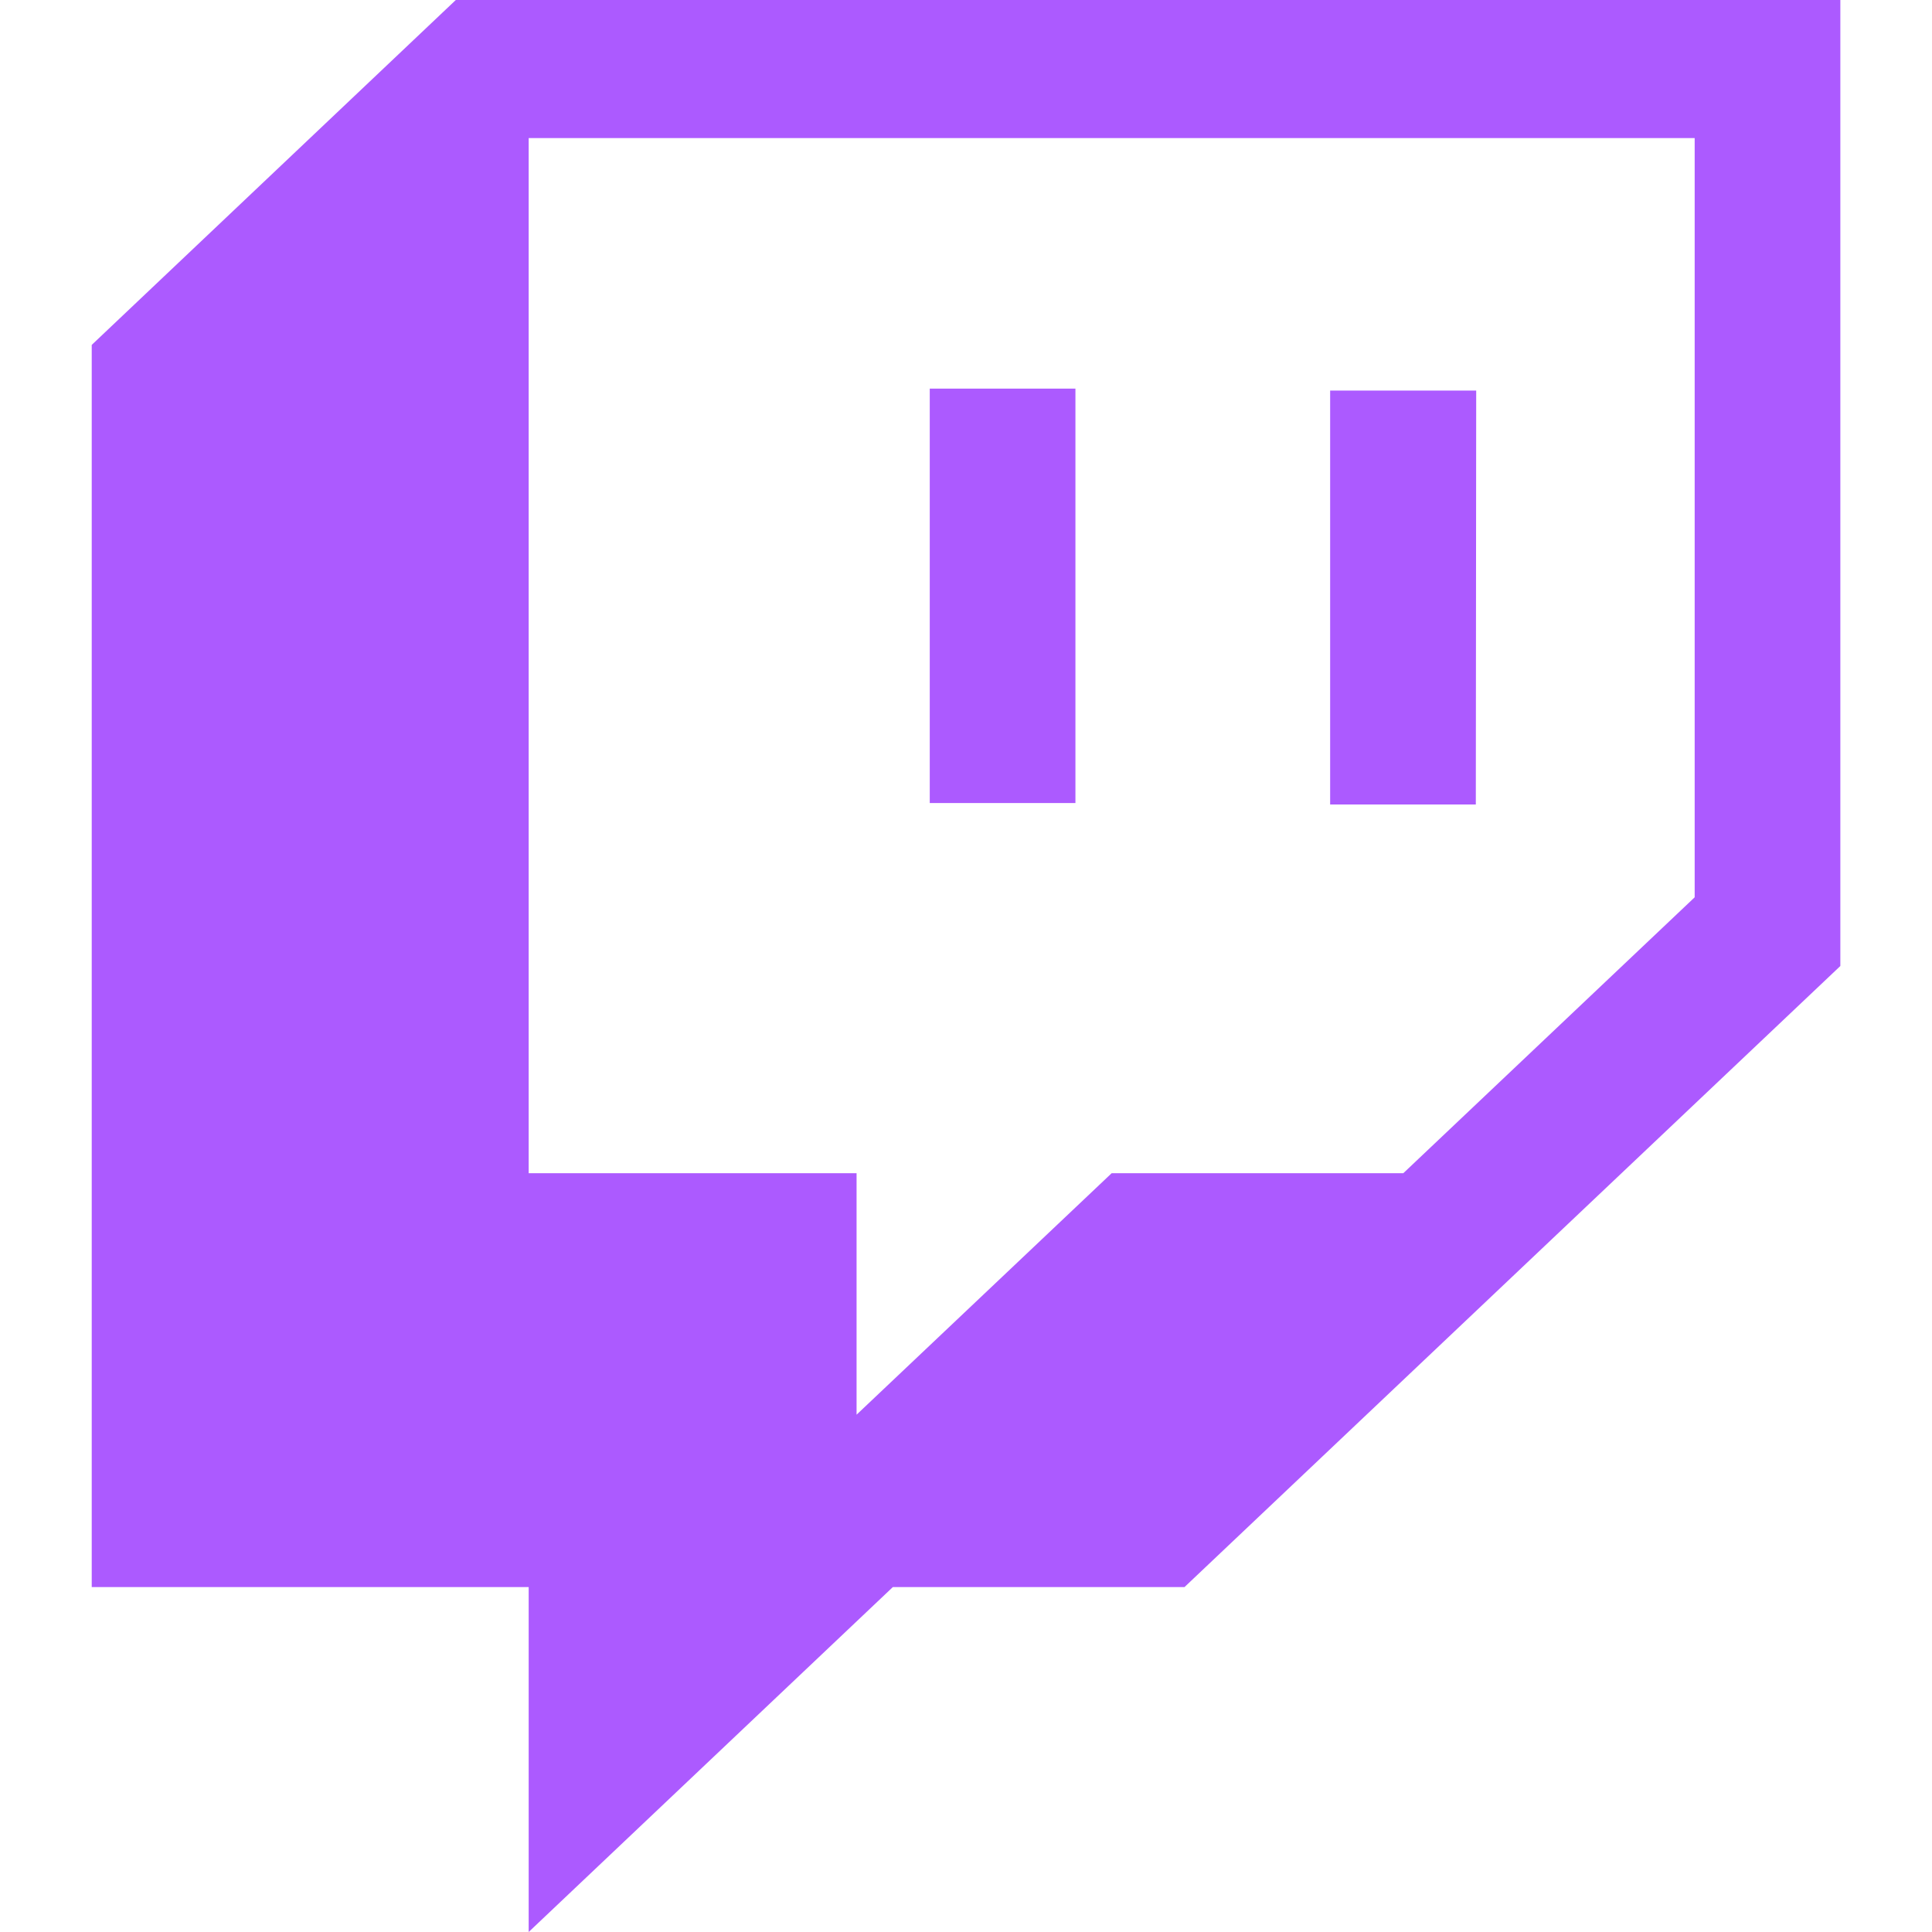<svg width="25" height="25" viewBox="0 0 25 25" fill="none" xmlns="http://www.w3.org/2000/svg">
<path d="M19.102 5.054H17.212V10.41H19.097L19.102 5.054ZM13.916 5.029H12.031V10.391H13.916V5.029ZM5.898 0L1.187 4.463V20.537H6.841V25L11.553 20.537H15.327L23.814 12.5V0H5.898ZM21.929 11.611L18.159 15.181H14.385L11.084 18.306V15.181H6.841V1.787H21.929V11.611Z" fill="#AC5AFF"/>
</svg>

